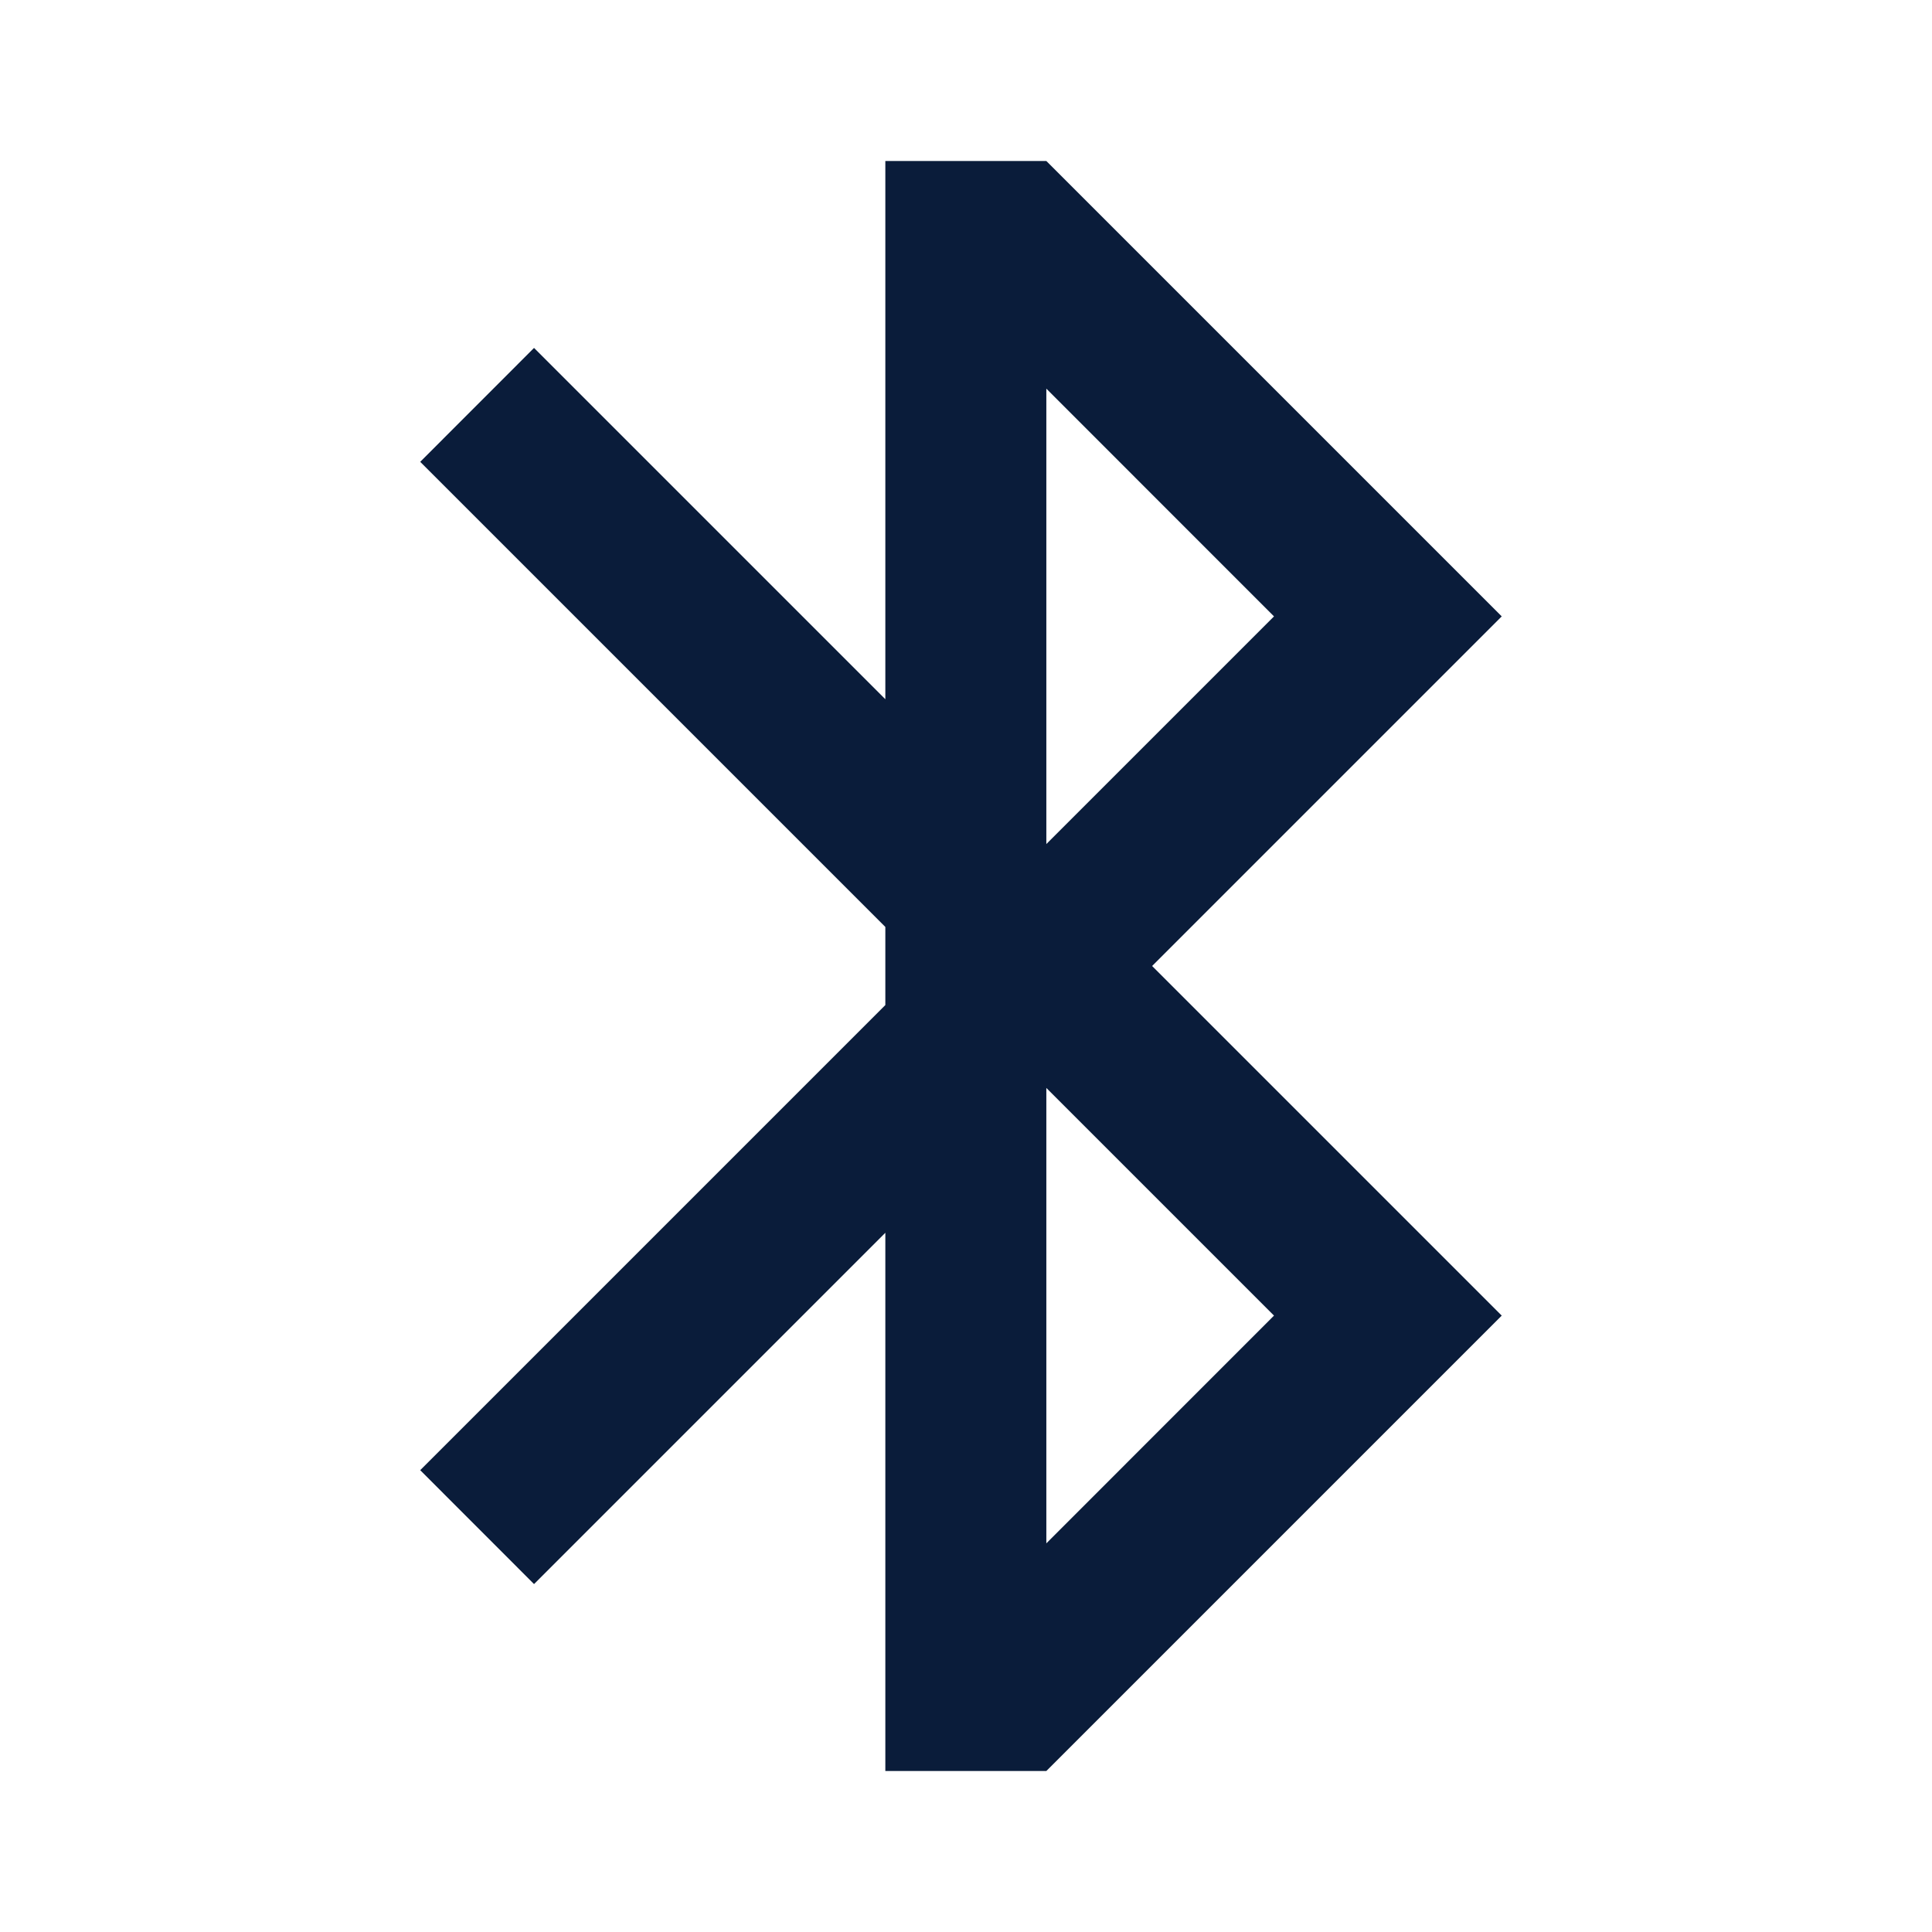 <svg xmlns="http://www.w3.org/2000/svg" width="24" height="24" fill="none"><path fill="#0a1c3a" d="m14.312 12 4.343 4.343L12.998 22h-2v-6.686l-4.364 4.364-1.414-1.415 5.778-5.778v-.97L5.22 5.737l1.414-1.415 4.364 4.364V2h2l5.657 5.657zm-1.314 1.515v5.657l2.828-2.829zm0-3.03 2.828-2.828-2.828-2.829z"/></svg>